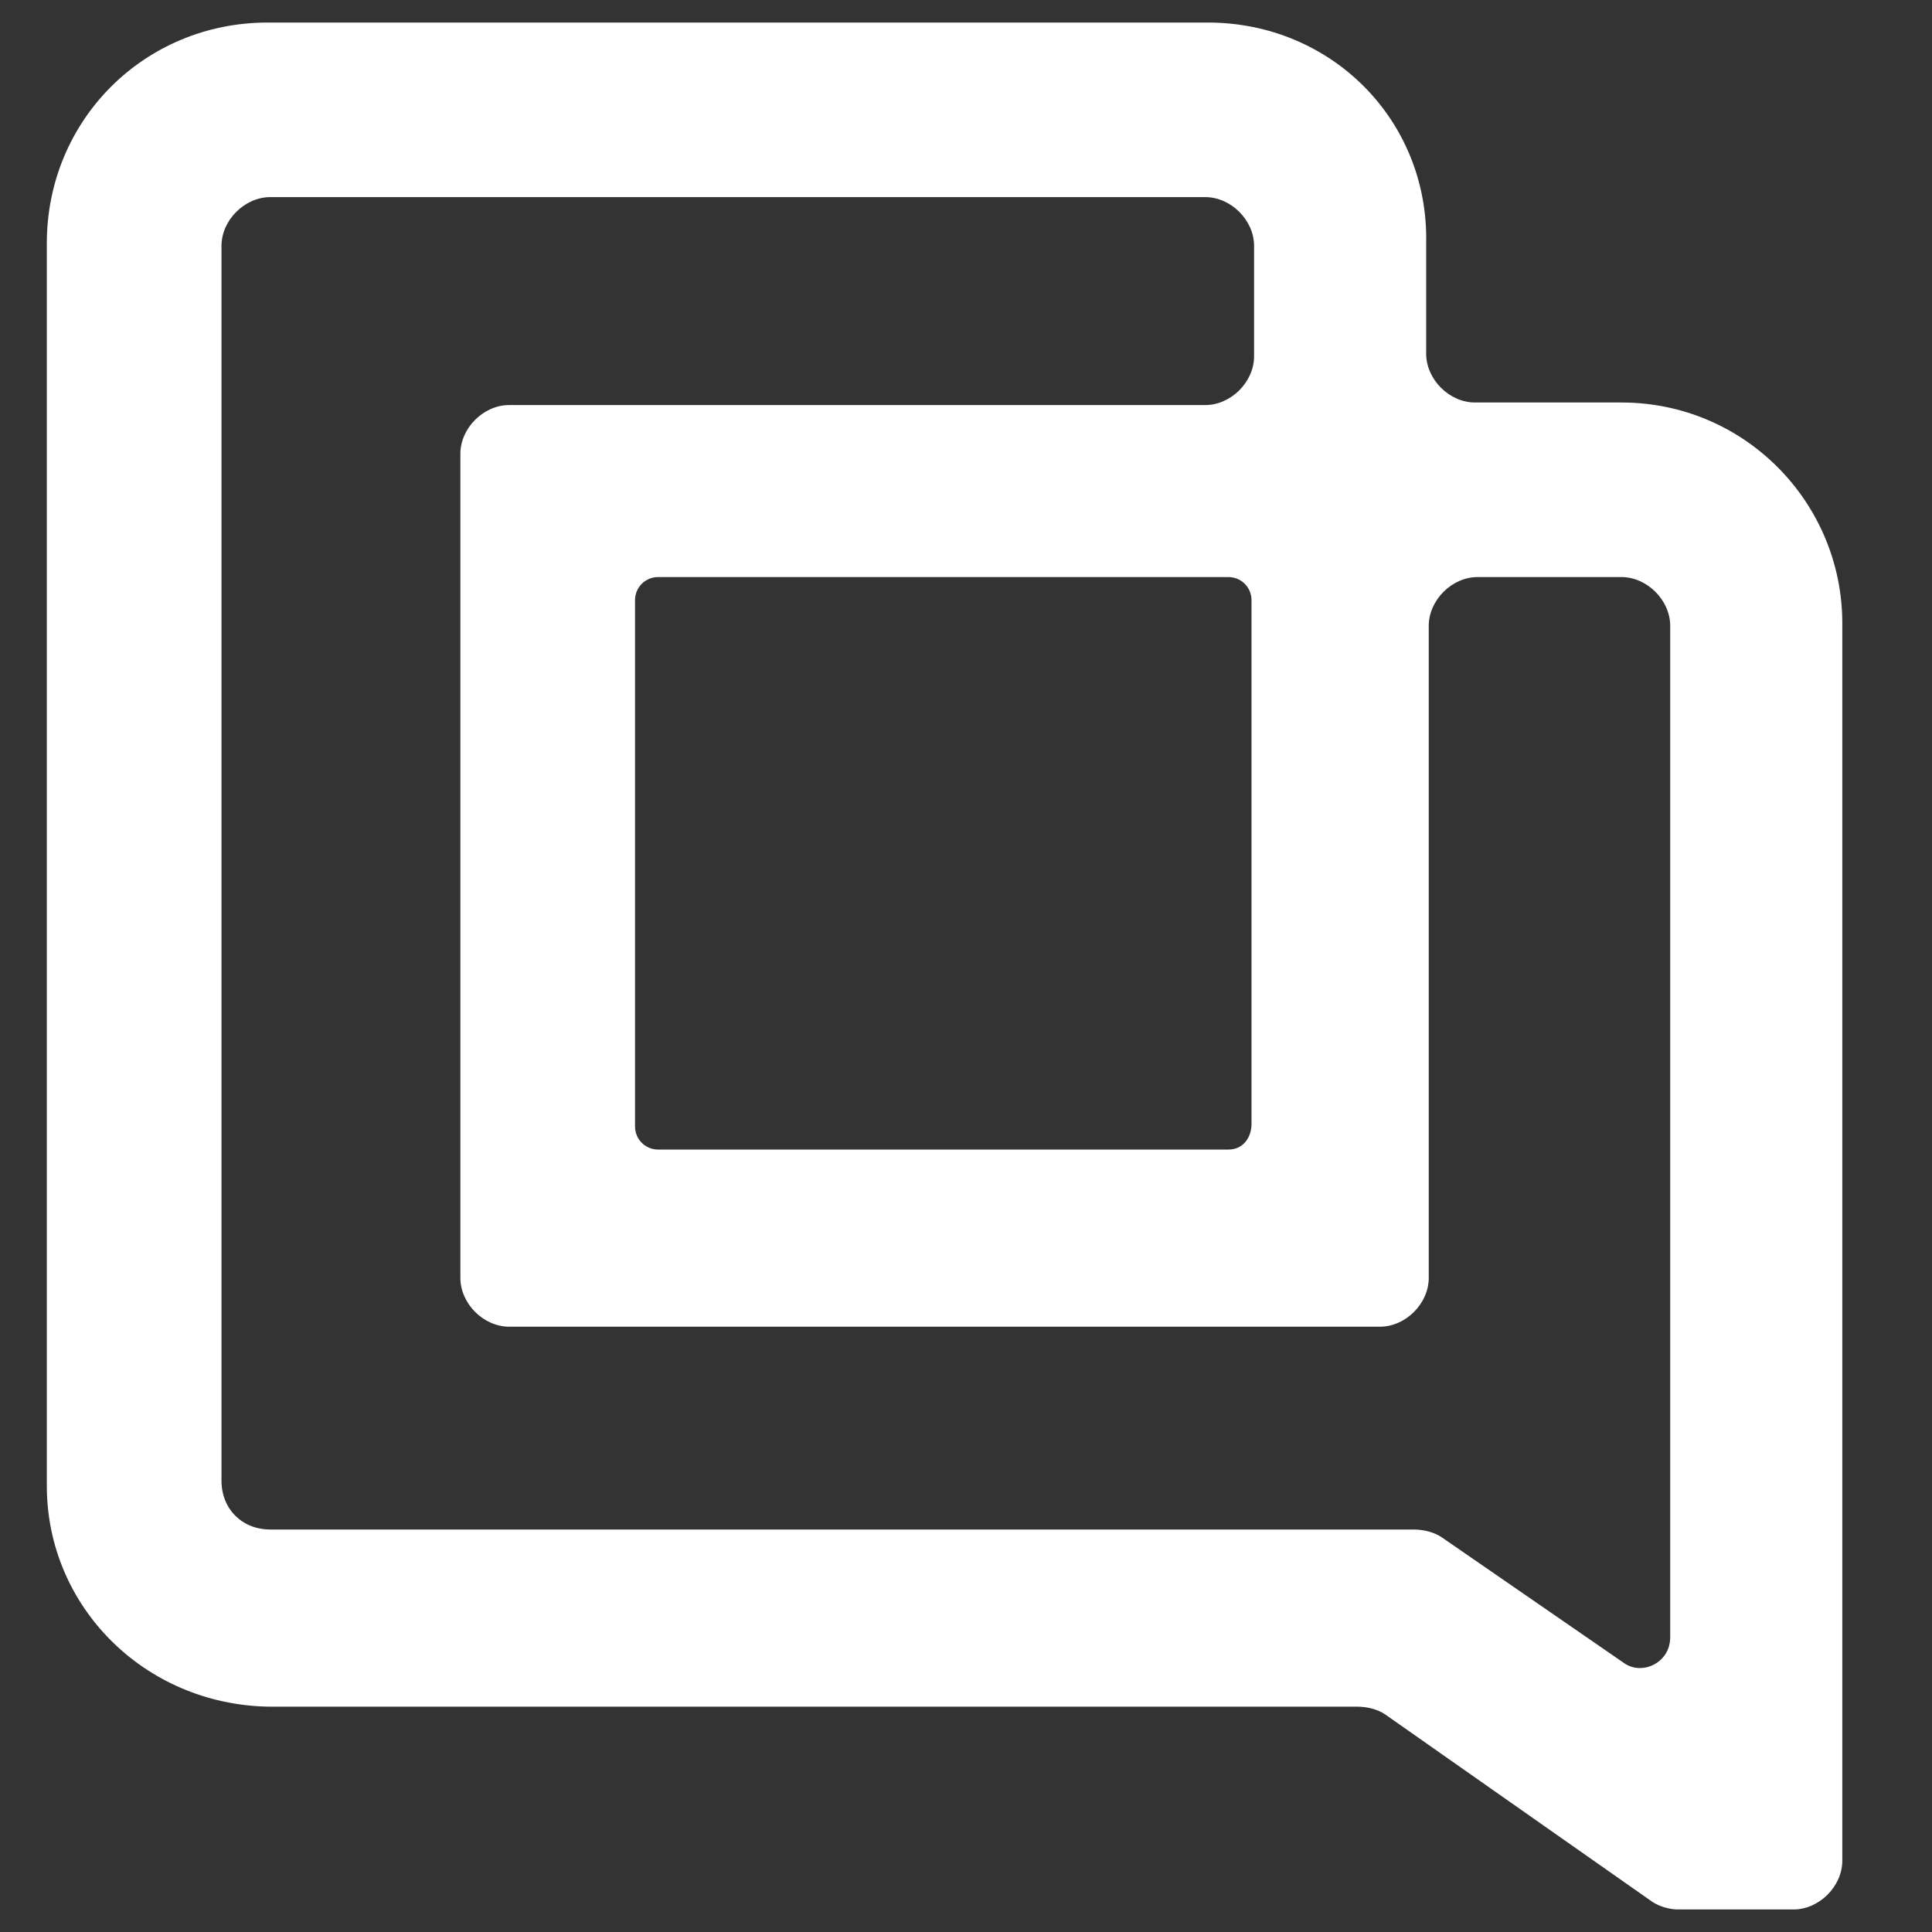 <svg width="300" height="300" viewBox="0 0 300 300" fill="none" xmlns="http://www.w3.org/2000/svg">
<rect x="0" y="0" width="300" height="300" fill="#333333" stroke="none"/>
<path fill-rule="evenodd" clip-rule="evenodd" d="M260.544 296.5H278.493C282.482 296.5 286.071 292.912 286.071 288.926V96.782C286.071 78.046 270.915 62.499 251.77 62.499H229.035C225.046 62.499 221.456 58.911 221.456 54.925V37.783C221.855 18.648 206.699 3.5 187.553 3.5H41.571C22.426 3.5 7.27 18.648 7.27 37.783V230.724C7.27 249.461 22.426 264.609 41.571 265.007H210.687C212.283 265.007 213.878 265.406 215.075 266.203L256.556 295.304C257.752 296.101 259.348 296.5 260.544 296.5ZM219.462 237.501H41.97C37.583 237.501 34.392 234.312 34.392 229.927V38.182C34.392 34.195 37.982 30.608 41.97 30.608H187.155C191.143 30.608 194.733 34.195 194.733 38.182V55.323C194.733 59.309 191.143 62.897 187.155 62.897H79.064C75.075 62.897 71.486 66.485 71.486 70.471V198.435C71.486 202.421 75.075 206.009 79.064 206.009H214.277C218.265 206.009 221.855 202.421 221.855 198.435V97.18C221.855 93.194 225.445 89.606 229.433 89.606H251.77C255.758 89.606 259.348 93.194 259.348 97.18V254.244C259.348 258.231 254.96 260.224 252.168 258.231L223.849 238.697C222.653 237.9 221.057 237.501 219.462 237.501ZM190.744 178.503H102.198C100.203 178.503 98.608 176.908 98.608 174.915V93.194C98.608 91.201 100.203 89.606 102.198 89.606H190.744C192.739 89.606 194.334 91.201 194.334 93.194V174.516C194.334 176.51 193.137 178.503 190.744 178.503Z" fill="white"/>
</svg>
